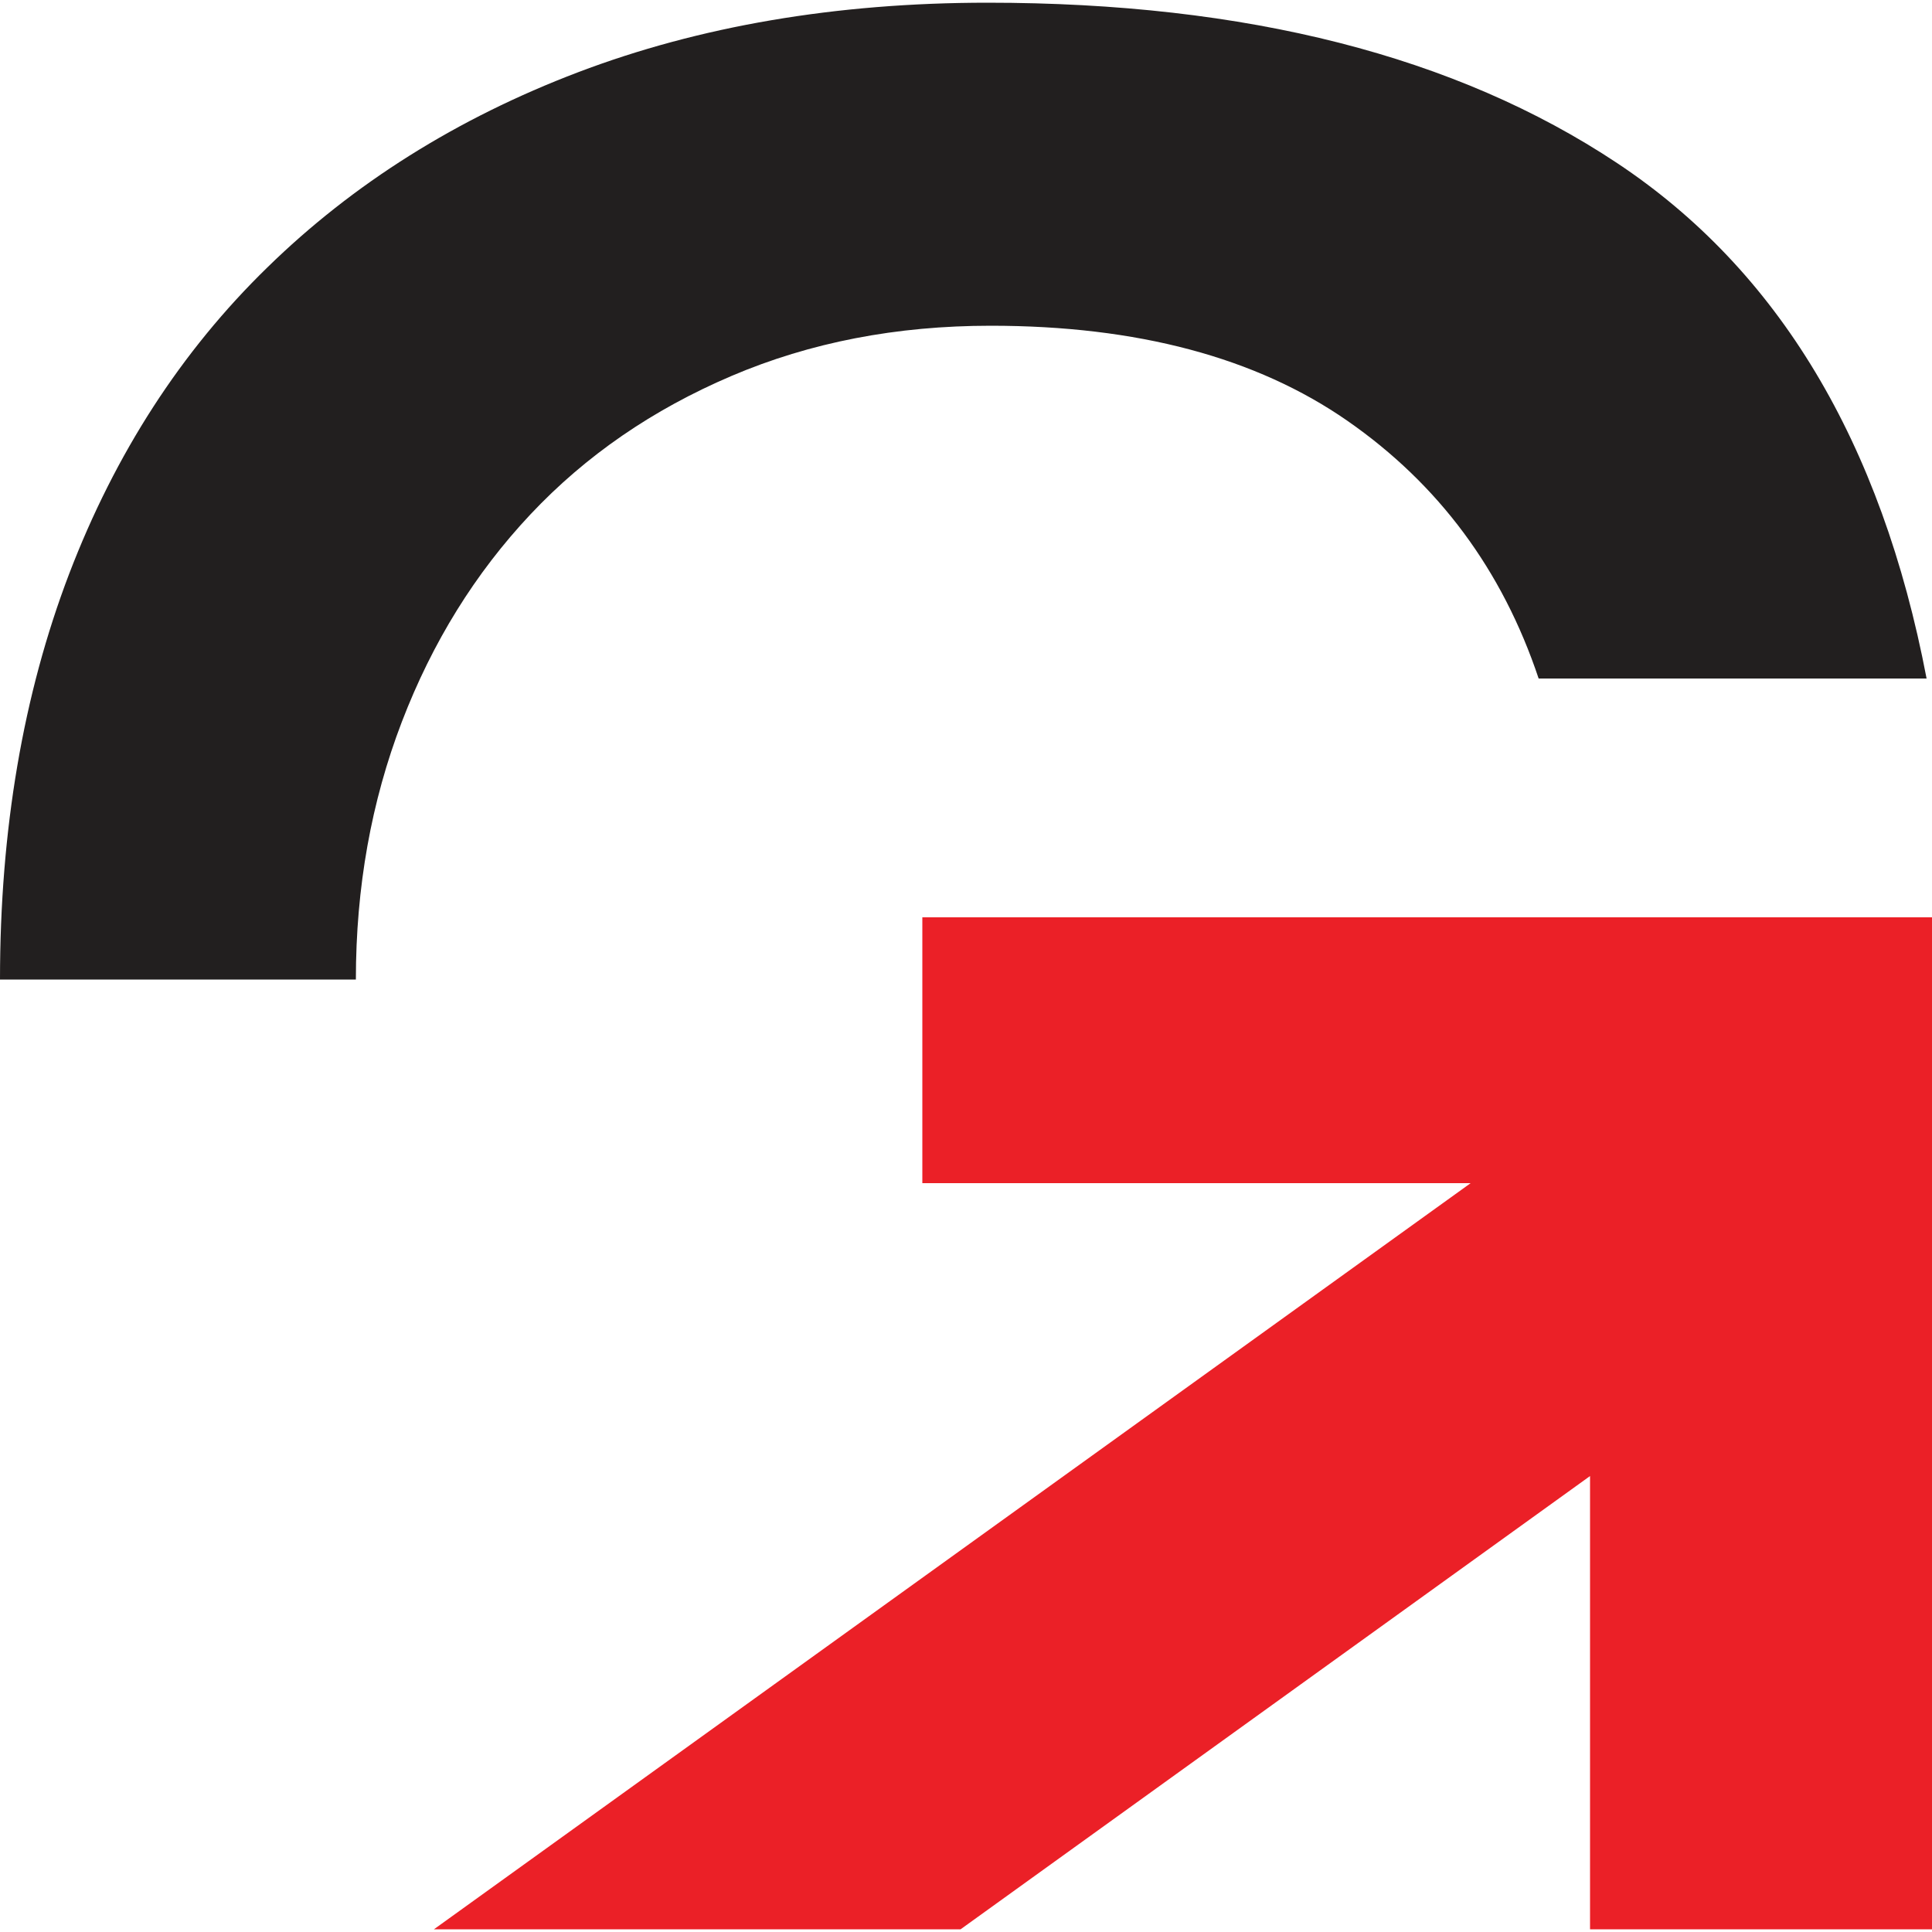 <?xml version="1.0" encoding="UTF-8"?>
<svg xmlns="http://www.w3.org/2000/svg" id="Layer_1" data-name="Layer 1" viewBox="0 0 50 50">
  <defs>
    <style>
      .cls-1 {
        fill: #221f1f;
      }

      .cls-1, .cls-2 {
        stroke-width: 0px;
      }

      .cls-2 {
        fill: #eb2027;
      }
    </style>
  </defs>
  <path class="cls-1" d="M0,25.35c0-3.88.6-7.38,1.79-10.5,1.19-3.11,2.9-5.76,5.13-7.93,2.22-2.17,4.91-3.86,8.04-5.05S21.63.07,25.56.07c6.7,0,12.12,1.38,16.29,4.15s6.84,7.21,8.01,13.34h-10.04c-.94-2.81-2.59-5.03-4.95-6.67-2.36-1.64-5.44-2.46-9.23-2.46-2.44,0-4.67.43-6.71,1.3-2.04.87-3.77,2.06-5.2,3.58-1.43,1.52-2.54,3.31-3.33,5.37s-1.19,4.28-1.19,6.67H0Z"></path>
  <polygon class="cls-2" points="11.23 49.93 38.06 30.62 23.87 30.62 23.87 23.74 50 23.74 50 49.93 41.15 49.93 41.15 38.2 24.86 49.93 11.23 49.93"></polygon>
</svg>
